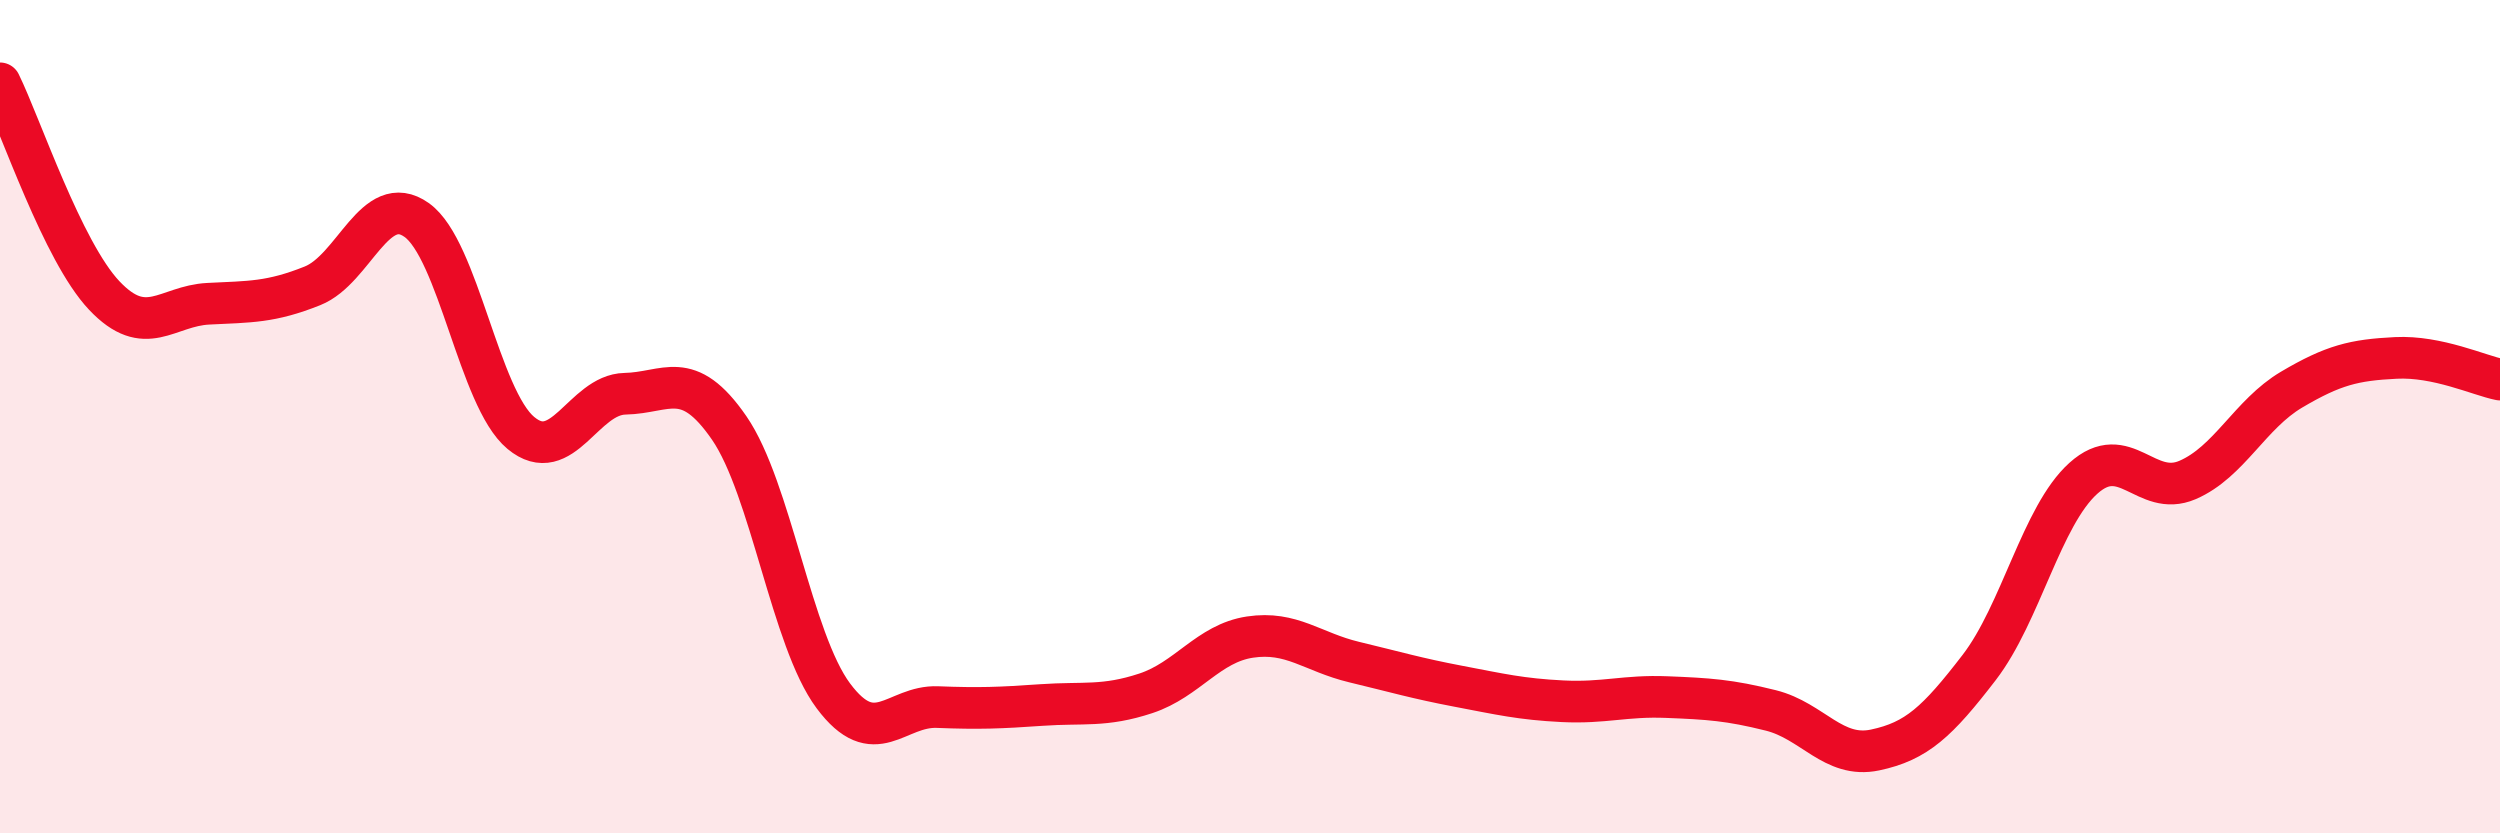 
    <svg width="60" height="20" viewBox="0 0 60 20" xmlns="http://www.w3.org/2000/svg">
      <path
        d="M 0,2 C 0.5,3.02 1.5,6.03 2.5,7.09 C 3.5,8.15 4,7.34 5,7.29 C 6,7.24 6.5,7.26 7.5,6.86 C 8.5,6.46 9,4.57 10,5.28 C 11,5.99 11.5,9.56 12.5,10.39 C 13.5,11.22 14,9.47 15,9.45 C 16,9.43 16.5,8.82 17.5,10.27 C 18.5,11.72 19,15.36 20,16.7 C 21,18.04 21.5,16.93 22.5,16.97 C 23.5,17.01 24,16.99 25,16.92 C 26,16.85 26.5,16.97 27.5,16.64 C 28.5,16.31 29,15.44 30,15.29 C 31,15.14 31.5,15.65 32.5,15.89 C 33.5,16.13 34,16.28 35,16.47 C 36,16.66 36.5,16.78 37.5,16.83 C 38.5,16.88 39,16.69 40,16.73 C 41,16.77 41.5,16.8 42.5,17.05 C 43.5,17.3 44,18.21 45,18 C 46,17.79 46.5,17.32 47.5,16.02 C 48.5,14.72 49,12.38 50,11.48 C 51,10.58 51.5,11.95 52.5,11.52 C 53.5,11.09 54,9.94 55,9.35 C 56,8.76 56.5,8.64 57.5,8.59 C 58.5,8.54 59.5,9.01 60,9.11L60 20L0 20Z"
        fill="#EB0A25"
        opacity="0.1"
        stroke-linecap="round"
        stroke-linejoin="round"
      />
      <path
        d="M 0,2 C 0.5,3.02 1.5,6.03 2.5,7.09 C 3.5,8.15 4,7.34 5,7.29 C 6,7.24 6.5,7.26 7.5,6.86 C 8.5,6.46 9,4.57 10,5.28 C 11,5.99 11.5,9.56 12.5,10.39 C 13.5,11.22 14,9.47 15,9.45 C 16,9.43 16.5,8.82 17.5,10.27 C 18.5,11.72 19,15.36 20,16.7 C 21,18.04 21.5,16.93 22.5,16.97 C 23.5,17.01 24,16.99 25,16.92 C 26,16.85 26.5,16.97 27.5,16.64 C 28.5,16.31 29,15.44 30,15.29 C 31,15.14 31.5,15.65 32.5,15.89 C 33.5,16.13 34,16.28 35,16.47 C 36,16.66 36.5,16.78 37.5,16.83 C 38.5,16.88 39,16.69 40,16.73 C 41,16.77 41.5,16.8 42.5,17.05 C 43.5,17.3 44,18.21 45,18 C 46,17.79 46.5,17.32 47.5,16.02 C 48.5,14.72 49,12.38 50,11.48 C 51,10.58 51.5,11.95 52.5,11.52 C 53.5,11.09 54,9.94 55,9.35 C 56,8.76 56.5,8.64 57.5,8.59 C 58.5,8.54 59.5,9.01 60,9.11"
        stroke="#EB0A25"
        stroke-width="1"
        fill="none"
        stroke-linecap="round"
        stroke-linejoin="round"
      />
    </svg>
  